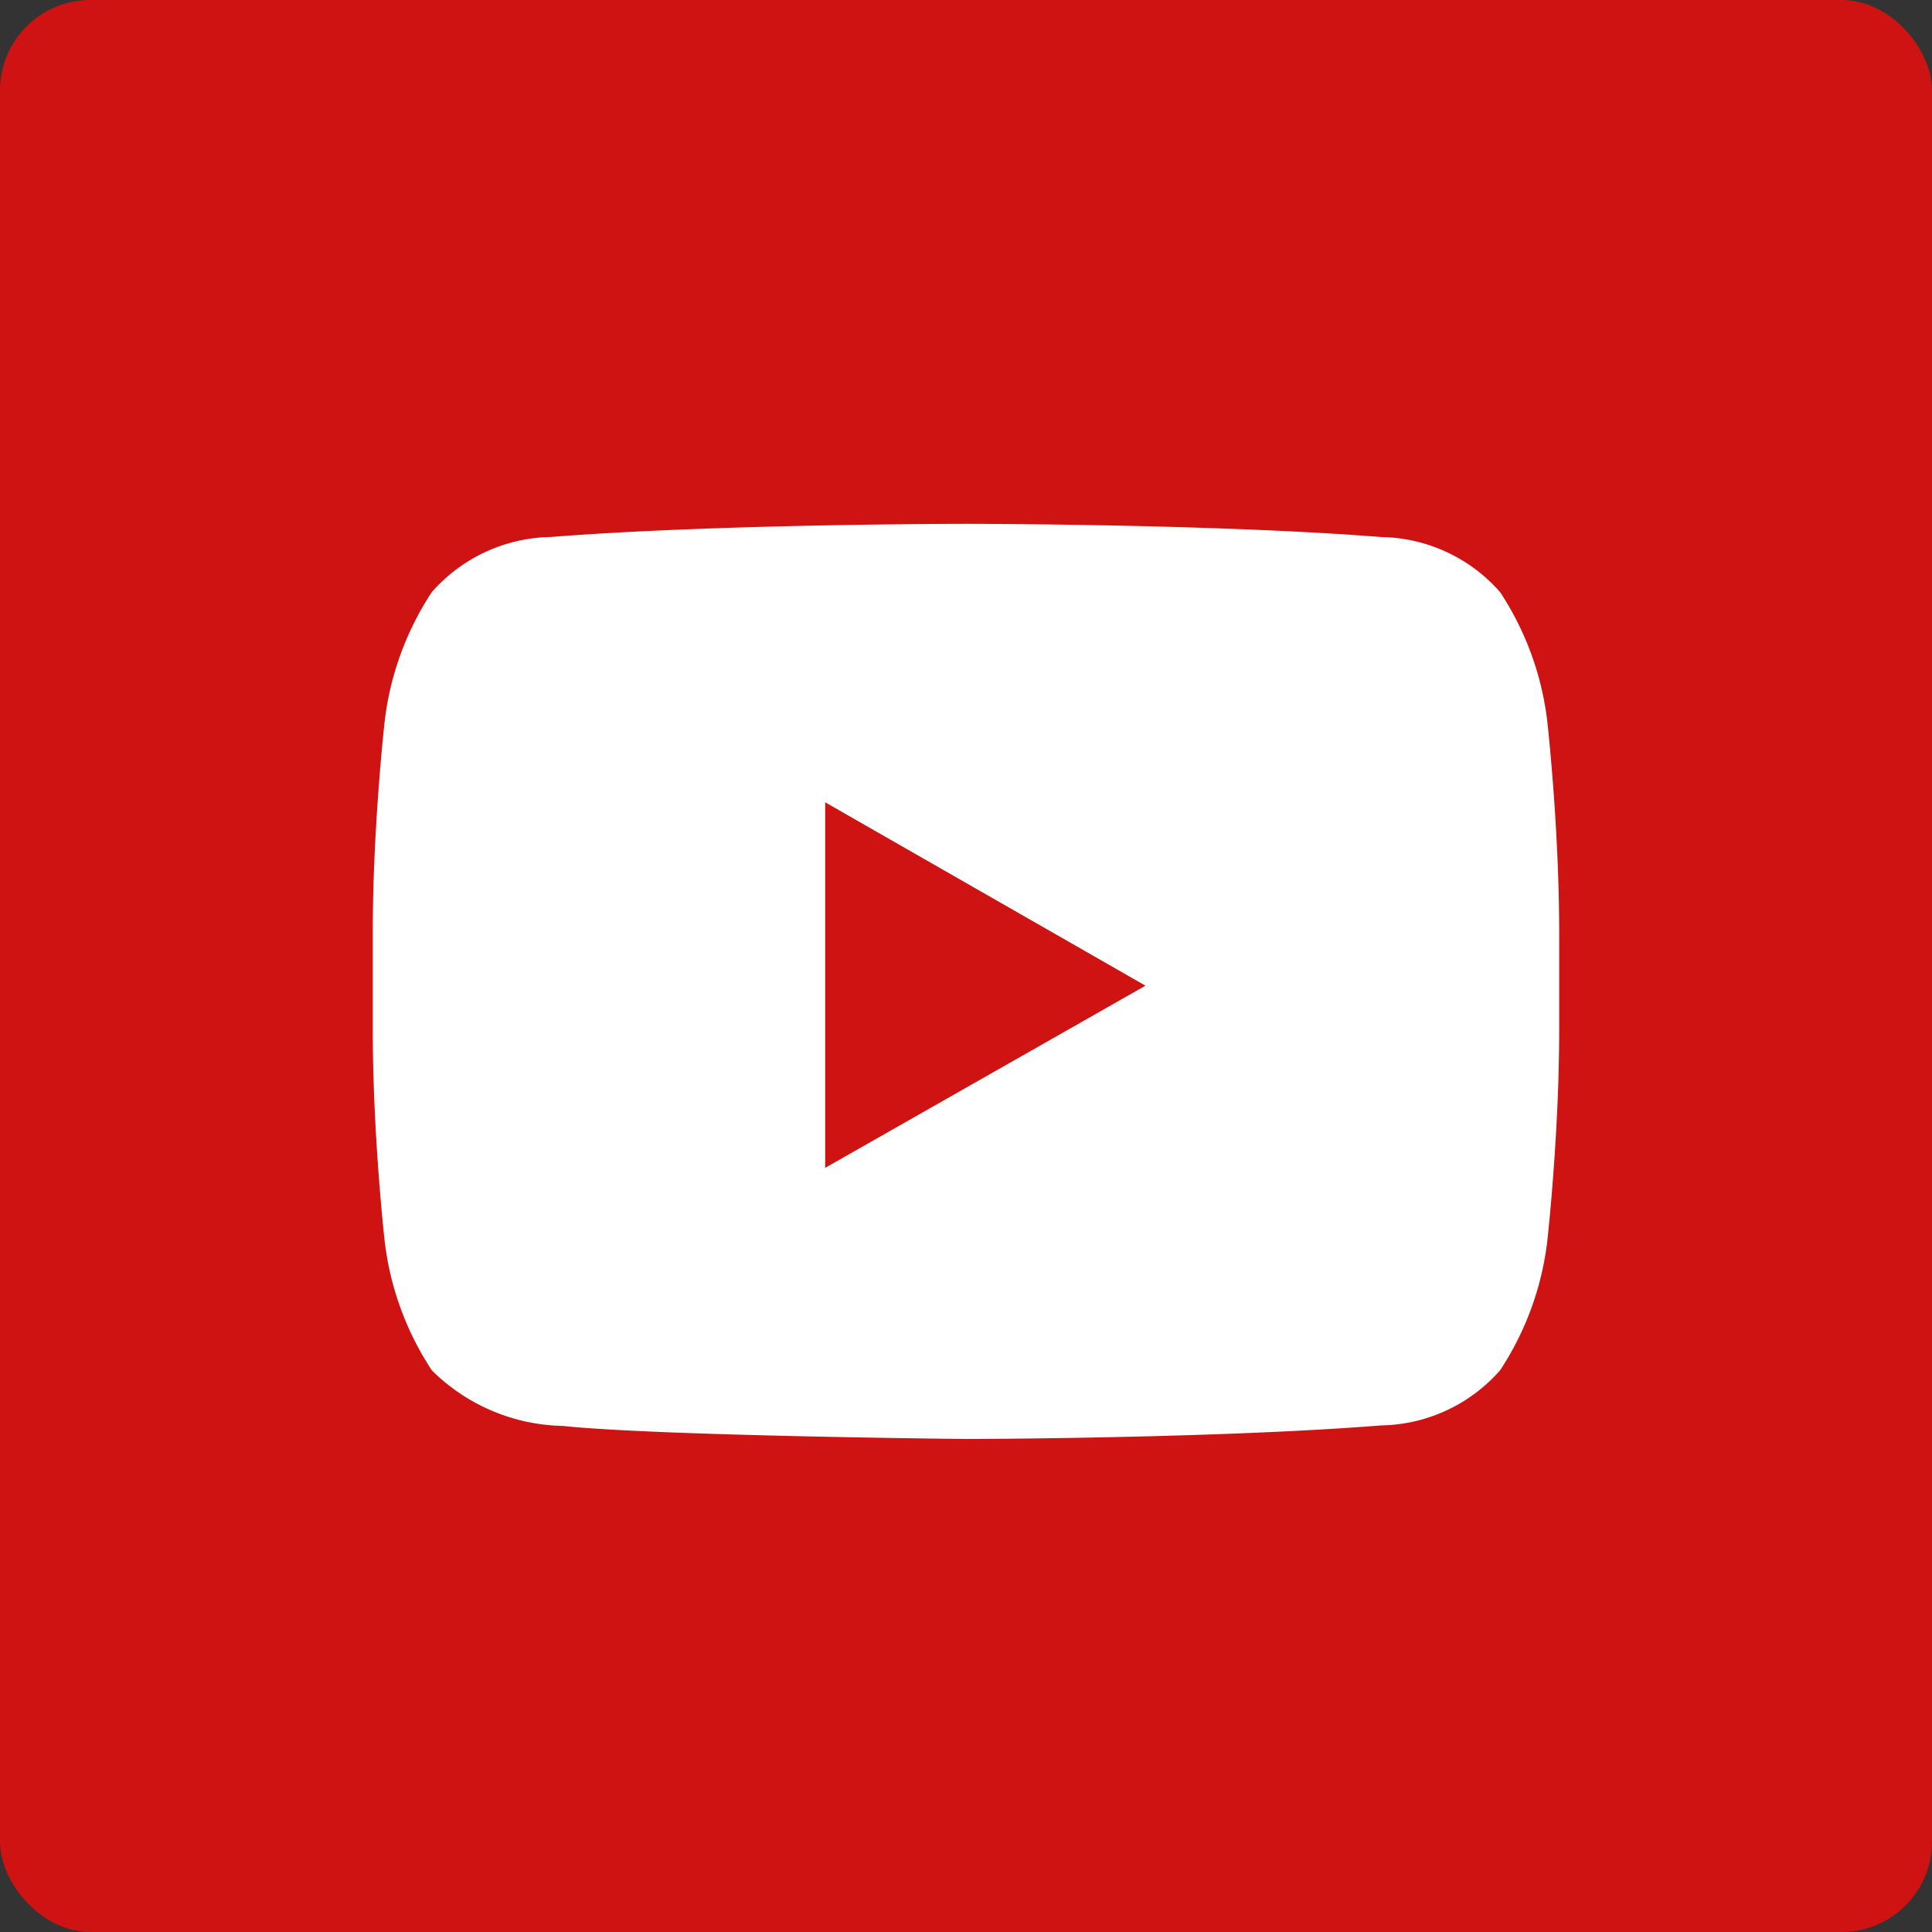 <svg id="svgexport-9" xmlns="http://www.w3.org/2000/svg" width="38" height="38" viewBox="0 0 38 38">
  <rect x="0" y="0" width="38" height="38" fill="#333333" stroke="none"/>
  <rect id="Rectangle_2716" data-name="Rectangle 2716" width="38" height="38" rx="1.778" fill="#ce1312"/>
  <path id="Path_34131" data-name="Path 34131" d="M30.433,15.216s.234,2.071.234,4.142V21.3c0,2.071-.234,4.142-.234,4.142a5.867,5.867,0,0,1-.928,2.54,3.181,3.181,0,0,1-2.338,1.084c-3.265.26-8.168.267-8.168.267s-6.067-.06-7.933-.257a3.758,3.758,0,0,1-2.573-1.094,5.861,5.861,0,0,1-.927-2.54s-.234-2.07-.234-4.142V19.358c0-2.07.234-4.142.234-4.142a5.874,5.874,0,0,1,.927-2.54,3.183,3.183,0,0,1,2.339-1.084c3.265-.259,8.162-.259,8.162-.259h.011s4.9,0,8.162.26a3.175,3.175,0,0,1,2.338,1.083,5.867,5.867,0,0,1,.928,2.54ZM16.23,24l6.3-3.583-6.3-3.607V24Z" transform="translate(0 -1.03)" fill="#fff" fill-rule="evenodd"/>
</svg>
